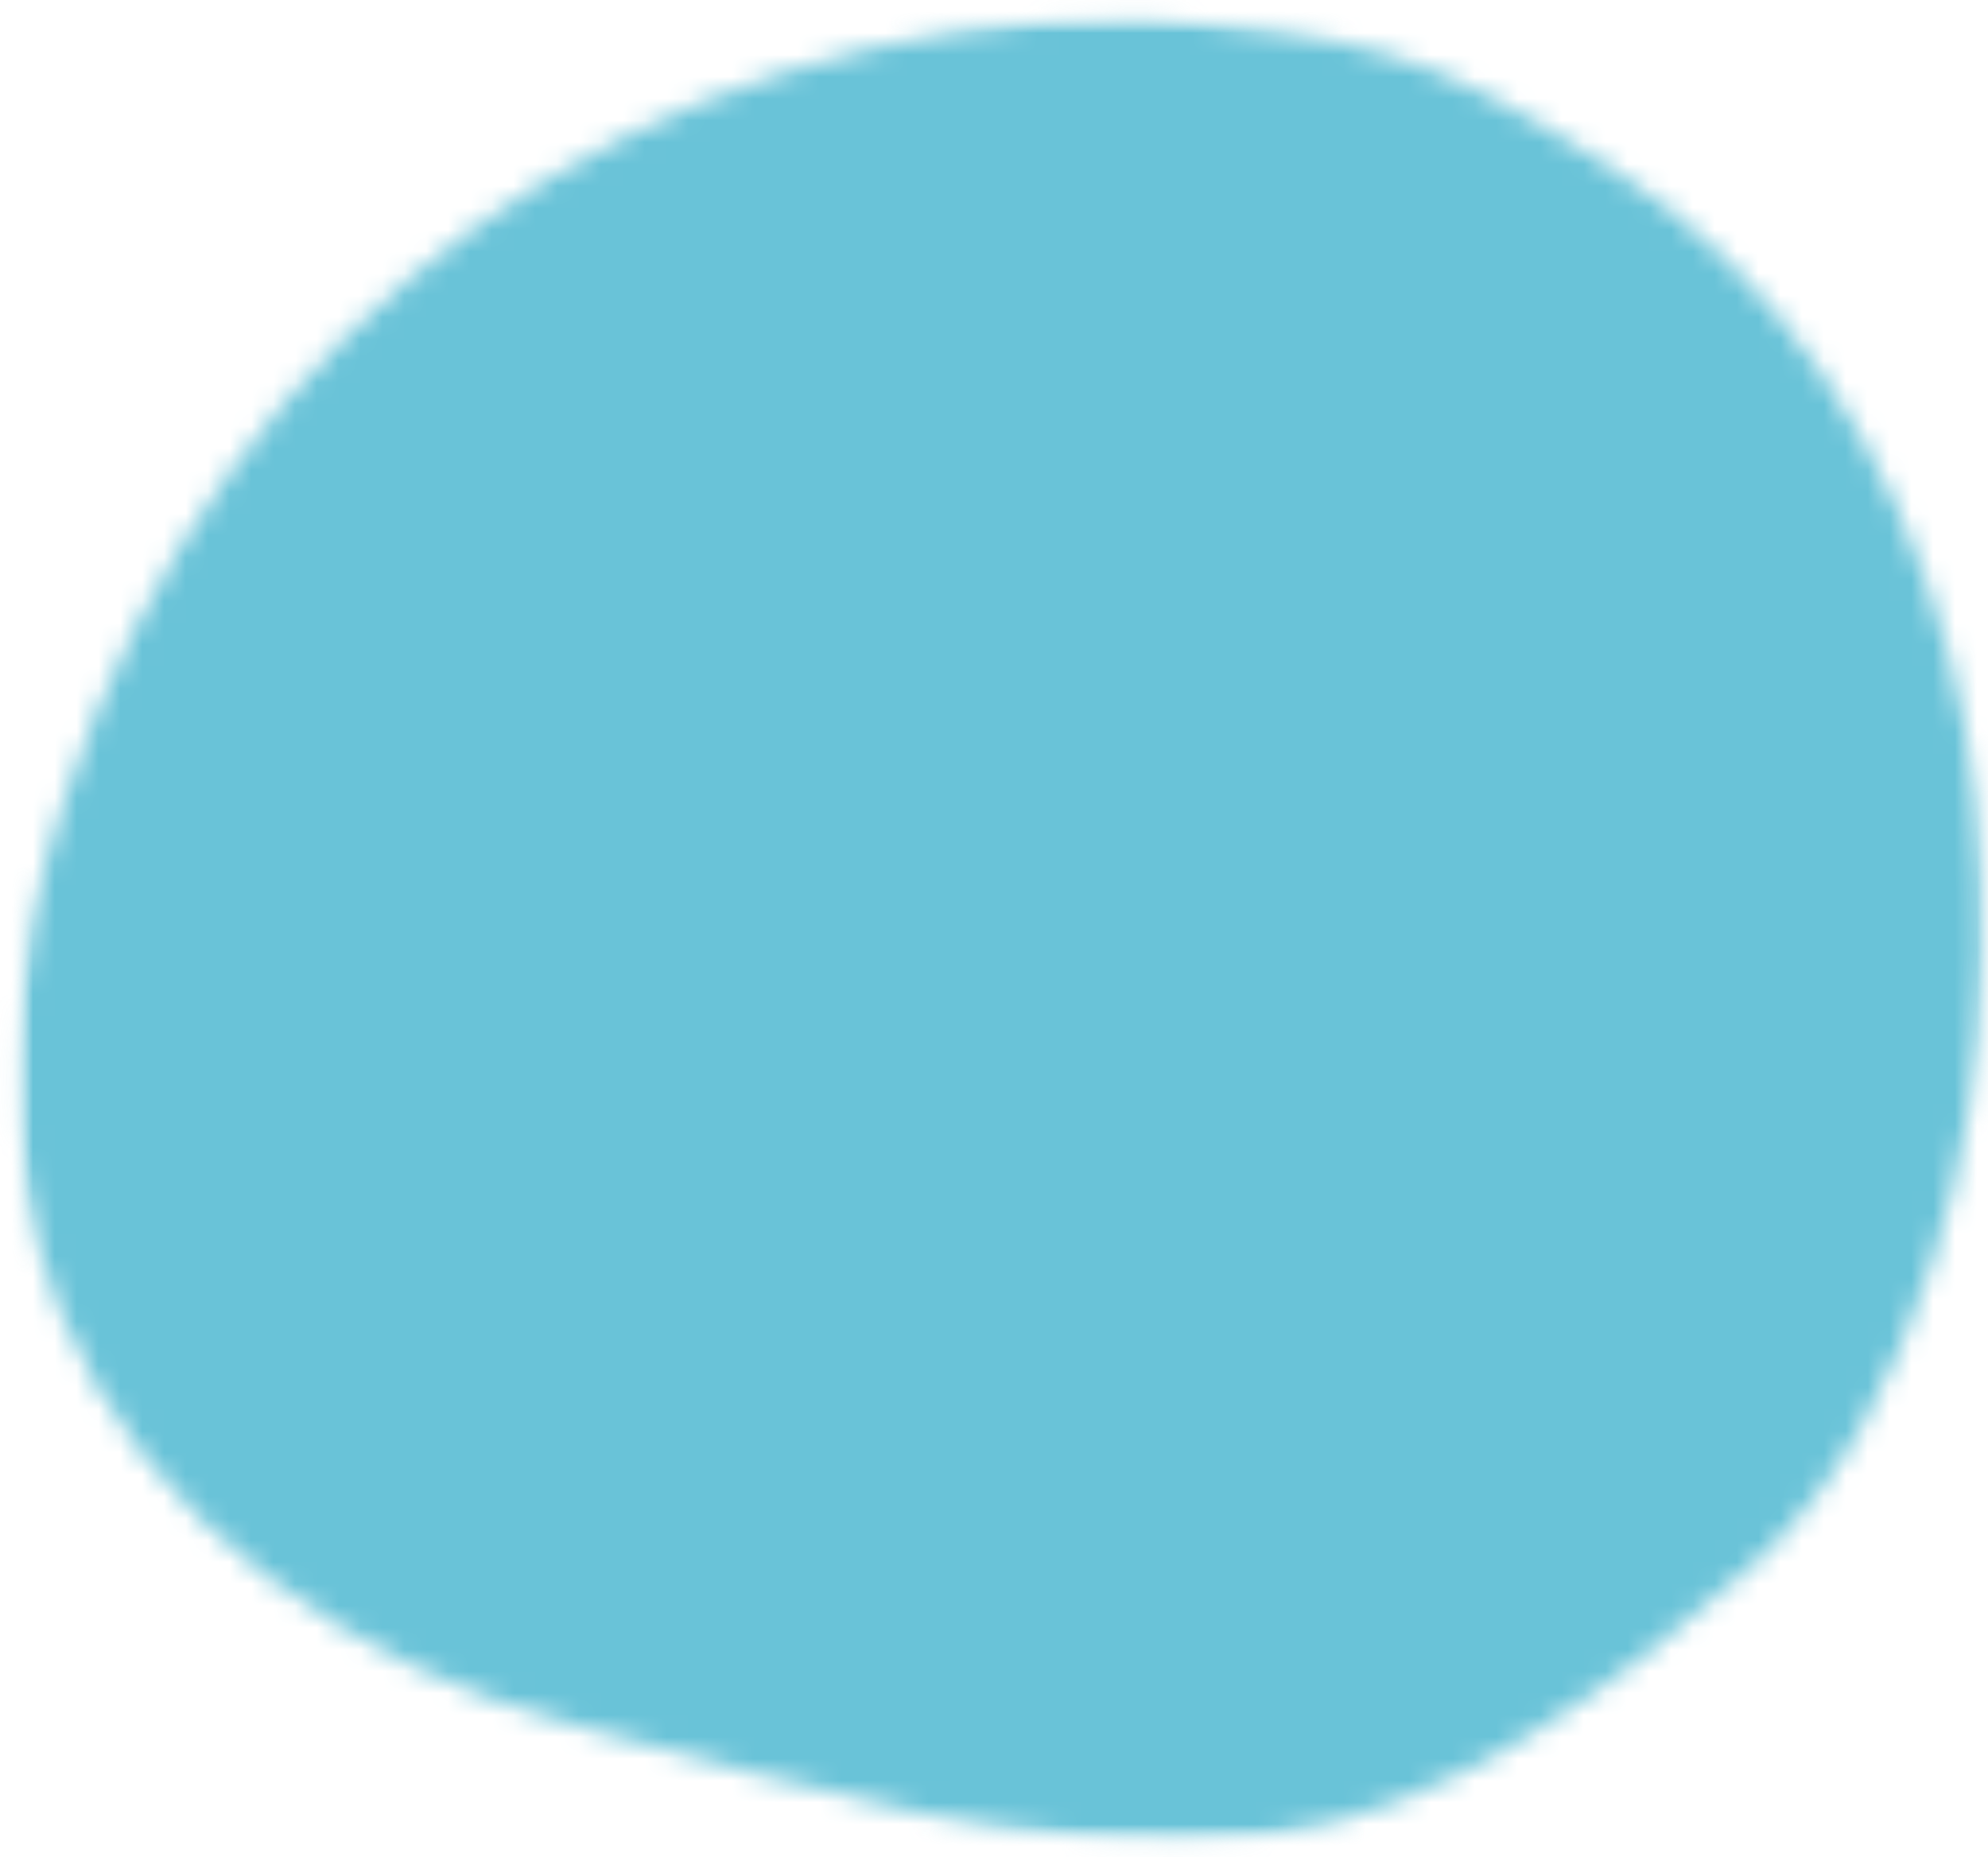 <svg xmlns="http://www.w3.org/2000/svg" width="91" height="85" fill="none"><mask id="a" width="91" height="85" x="0" y="0" maskUnits="userSpaceOnUse" style="mask-type:luminance"><path fill="#fff" d="M.707.661H90.92v83.667H.707V.66z"/></mask><g mask="url(#a)"><mask id="b" width="91" height="85" x="0" y="0" maskUnits="userSpaceOnUse" style="mask-type:luminance"><path fill="#fff" d="M73.536 7.527C64.89 2.084 62.578 1.833 52.42.708 29.136.984 10.265 14.432 2.958 36.548c-2.5 7.561-3.161 16.02-.23 23.427 3.854 9.733 13.438 16.328 23.569 18.984 10.13 2.666 21.28 6.328 31.667 5.066 8.098-.989 16.186-6.91 22.249-12.369 4.021-3.625 6.532-8.656 8.208-13.801 5.87-17.912 1.063-40.276-14.885-50.328z"/></mask><g mask="url(#b)"><path fill="#69C3D8" d="M-.125-5.516h92.25V86.73H-.124V-5.516z"/></g></g></svg>